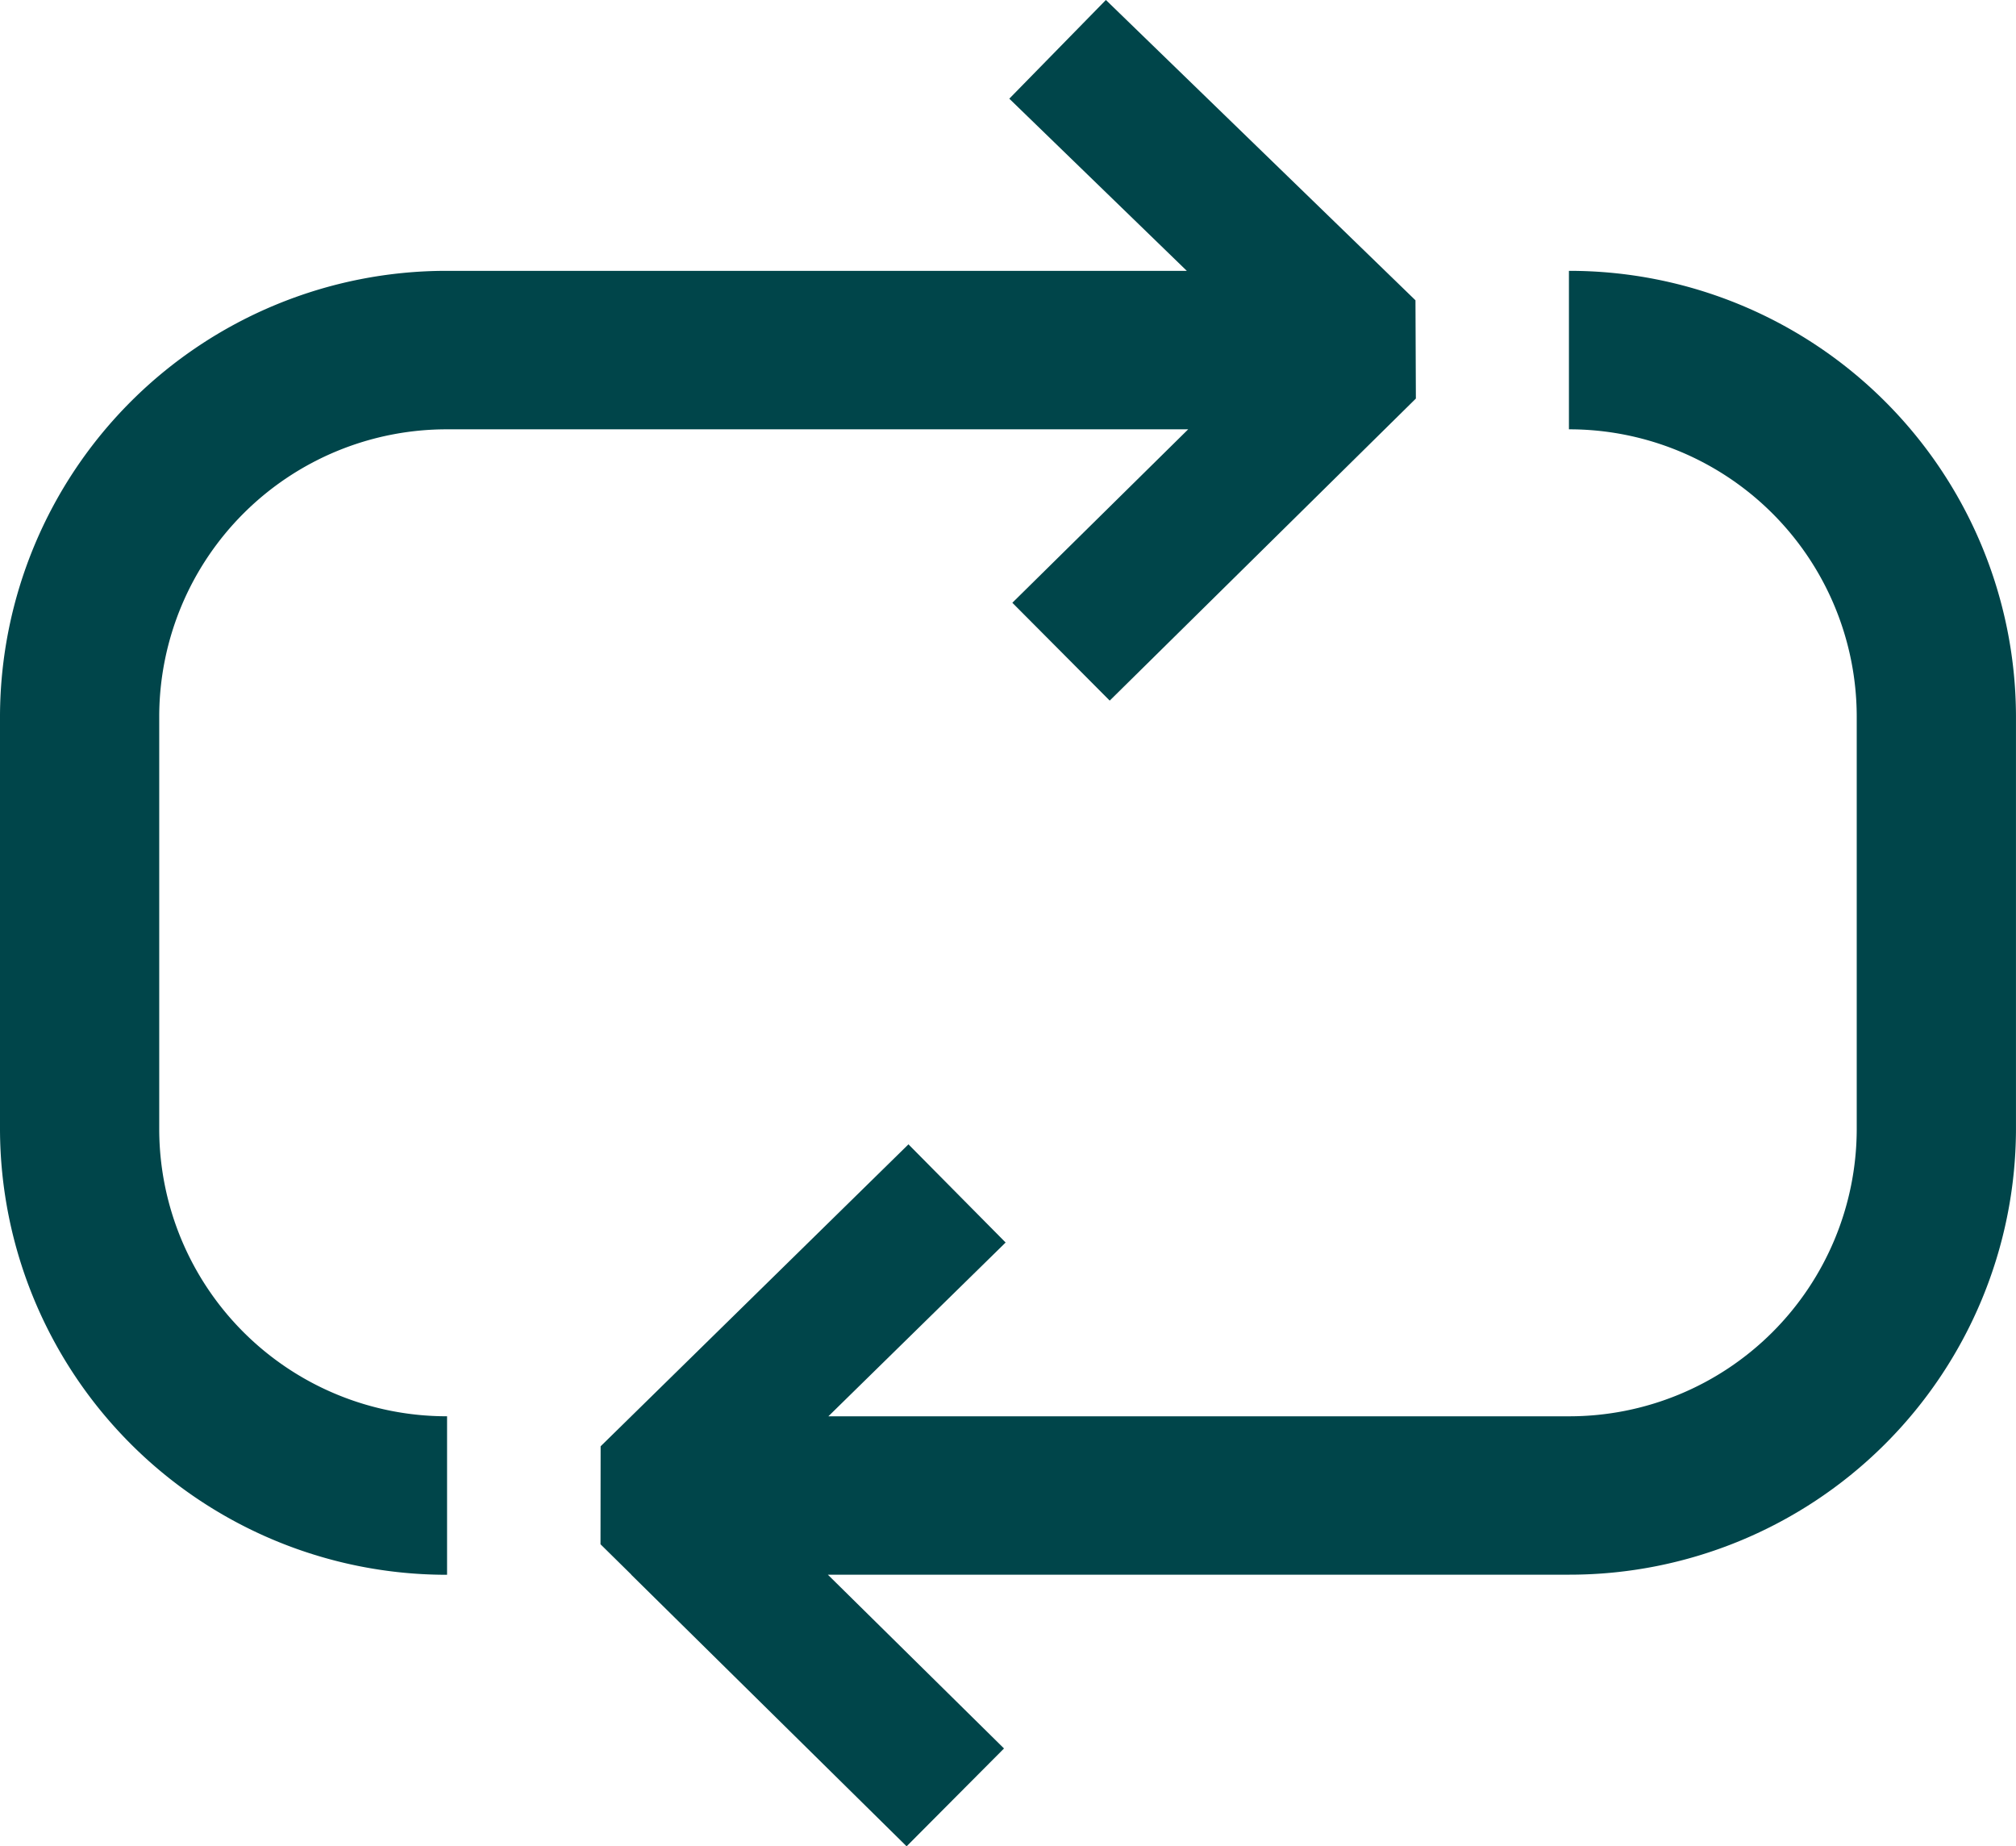 <svg xmlns="http://www.w3.org/2000/svg" xmlns:xlink="http://www.w3.org/1999/xlink" width="84.691" height="77.56" viewBox="0 0 84.691 77.56"><defs><clipPath id="clip-path"><rect id="Rectangle_29" data-name="Rectangle 29" width="84.691" height="77.56" transform="translate(0 0.001)" fill="#00454a"></rect></clipPath></defs><g id="Group_46" data-name="Group 46" transform="translate(0 -0.001)"><g id="Group_45" data-name="Group 45" clip-path="url(#clip-path)"><path id="Path_103" data-name="Path 103" d="M65.91,11.378v6.657A12.077,12.077,0,0,1,78,30.069V47.46A12.077,12.077,0,0,1,65.91,59.494H34.8l7.446-7.3L38.164,48.07,26.517,59.494h0v0l-1.285,1.26-.005,4.115,1.29,1.271v.007h0l11.569,11.41,4.092-4.11-7.4-7.3H65.91A18.757,18.757,0,0,0,84.69,47.46V30.069A18.757,18.757,0,0,0,65.91,11.378" fill="#00454a"></path><path id="Path_104" data-name="Path 104" d="M18.781,18.035H49.915l-7.387,7.286,4.091,4.11,11.555-11.4h0v0l1.306-1.288-.017-4.128L46.458,0,42.4,4.146l7.457,7.232H18.781A18.757,18.757,0,0,0,0,30.069v17.39A18.758,18.758,0,0,0,18.781,66.151V59.493A12.076,12.076,0,0,1,6.689,47.459V30.069A12.077,12.077,0,0,1,18.781,18.035" fill="#00454a"></path></g></g></svg>